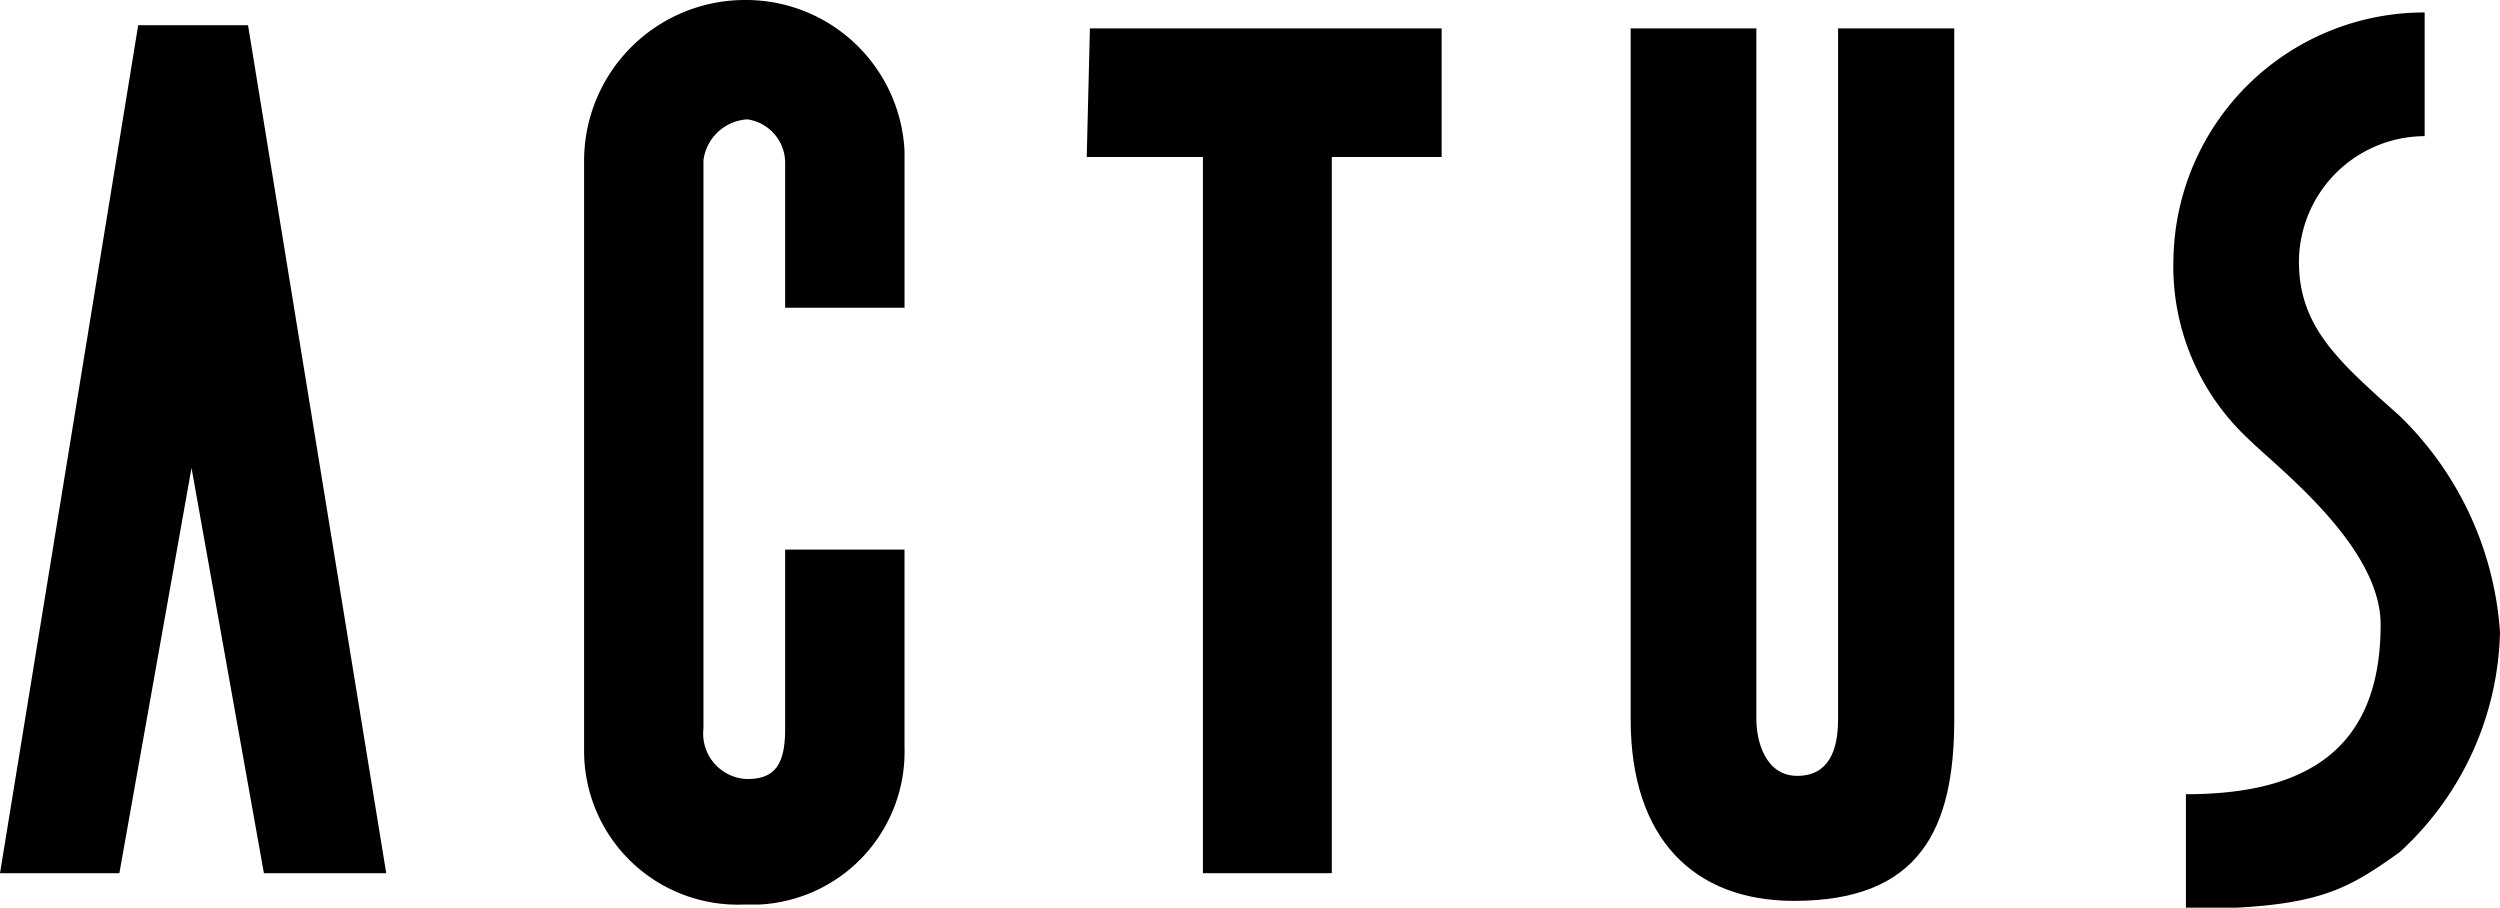 <svg id="レイヤー_1" data-name="レイヤー 1" xmlns="http://www.w3.org/2000/svg" viewBox="0 0 110.17 40"><polyline points="0 38.48 5.26 38.48 8.44 20.62 11.63 38.48 17.02 38.48 10.93 1.11 6.09 1.11 0 38.48"/><path d="M34.6,24.22h5.26v8.72a6.74,6.74,0,0,1-6.37,6.92H32.8a6.77,6.77,0,0,1-7.06-6.78v-26A7.09,7.09,0,0,1,32.8,0a7,7,0,0,1,7.06,6.64v6.92H34.6V7.2a1.94,1.94,0,0,0-1.66-1.94A2.07,2.07,0,0,0,31,7.06V32.11a2,2,0,0,0,1.94,2.22c1.25,0,1.66-.7,1.66-2.22V24.22"/><polyline points="48.03 1.25 63.53 1.25 63.53 6.92 58.69 6.92 58.69 38.48 53.01 38.48 53.01 6.92 47.89 6.92 48.03 1.25"/><path d="M72,1.25h5.4V31.7c0,1,.42,2.49,1.8,2.49S81,33.08,81,31.7V1.25h5.12V31.7c0,4.84-1.52,8-7.06,8-4.43,0-7.2-2.76-7.2-8V1.25"/><path d="M106.85.55V6a5.56,5.56,0,0,0-5.54,5.54c0,2.9,1.8,4.43,4.43,6.78a14.65,14.65,0,0,1,4.43,9.55,13.54,13.54,0,0,1-4.43,9.69c-2.35,1.66-3.59,2.49-9.41,2.49V35c5.26,0,8.58-1.94,8.58-7.48,0-3.46-4.56-6.92-5.81-8.16a10.39,10.39,0,0,1-3.32-8A11.05,11.05,0,0,1,106.85.55"/></svg>